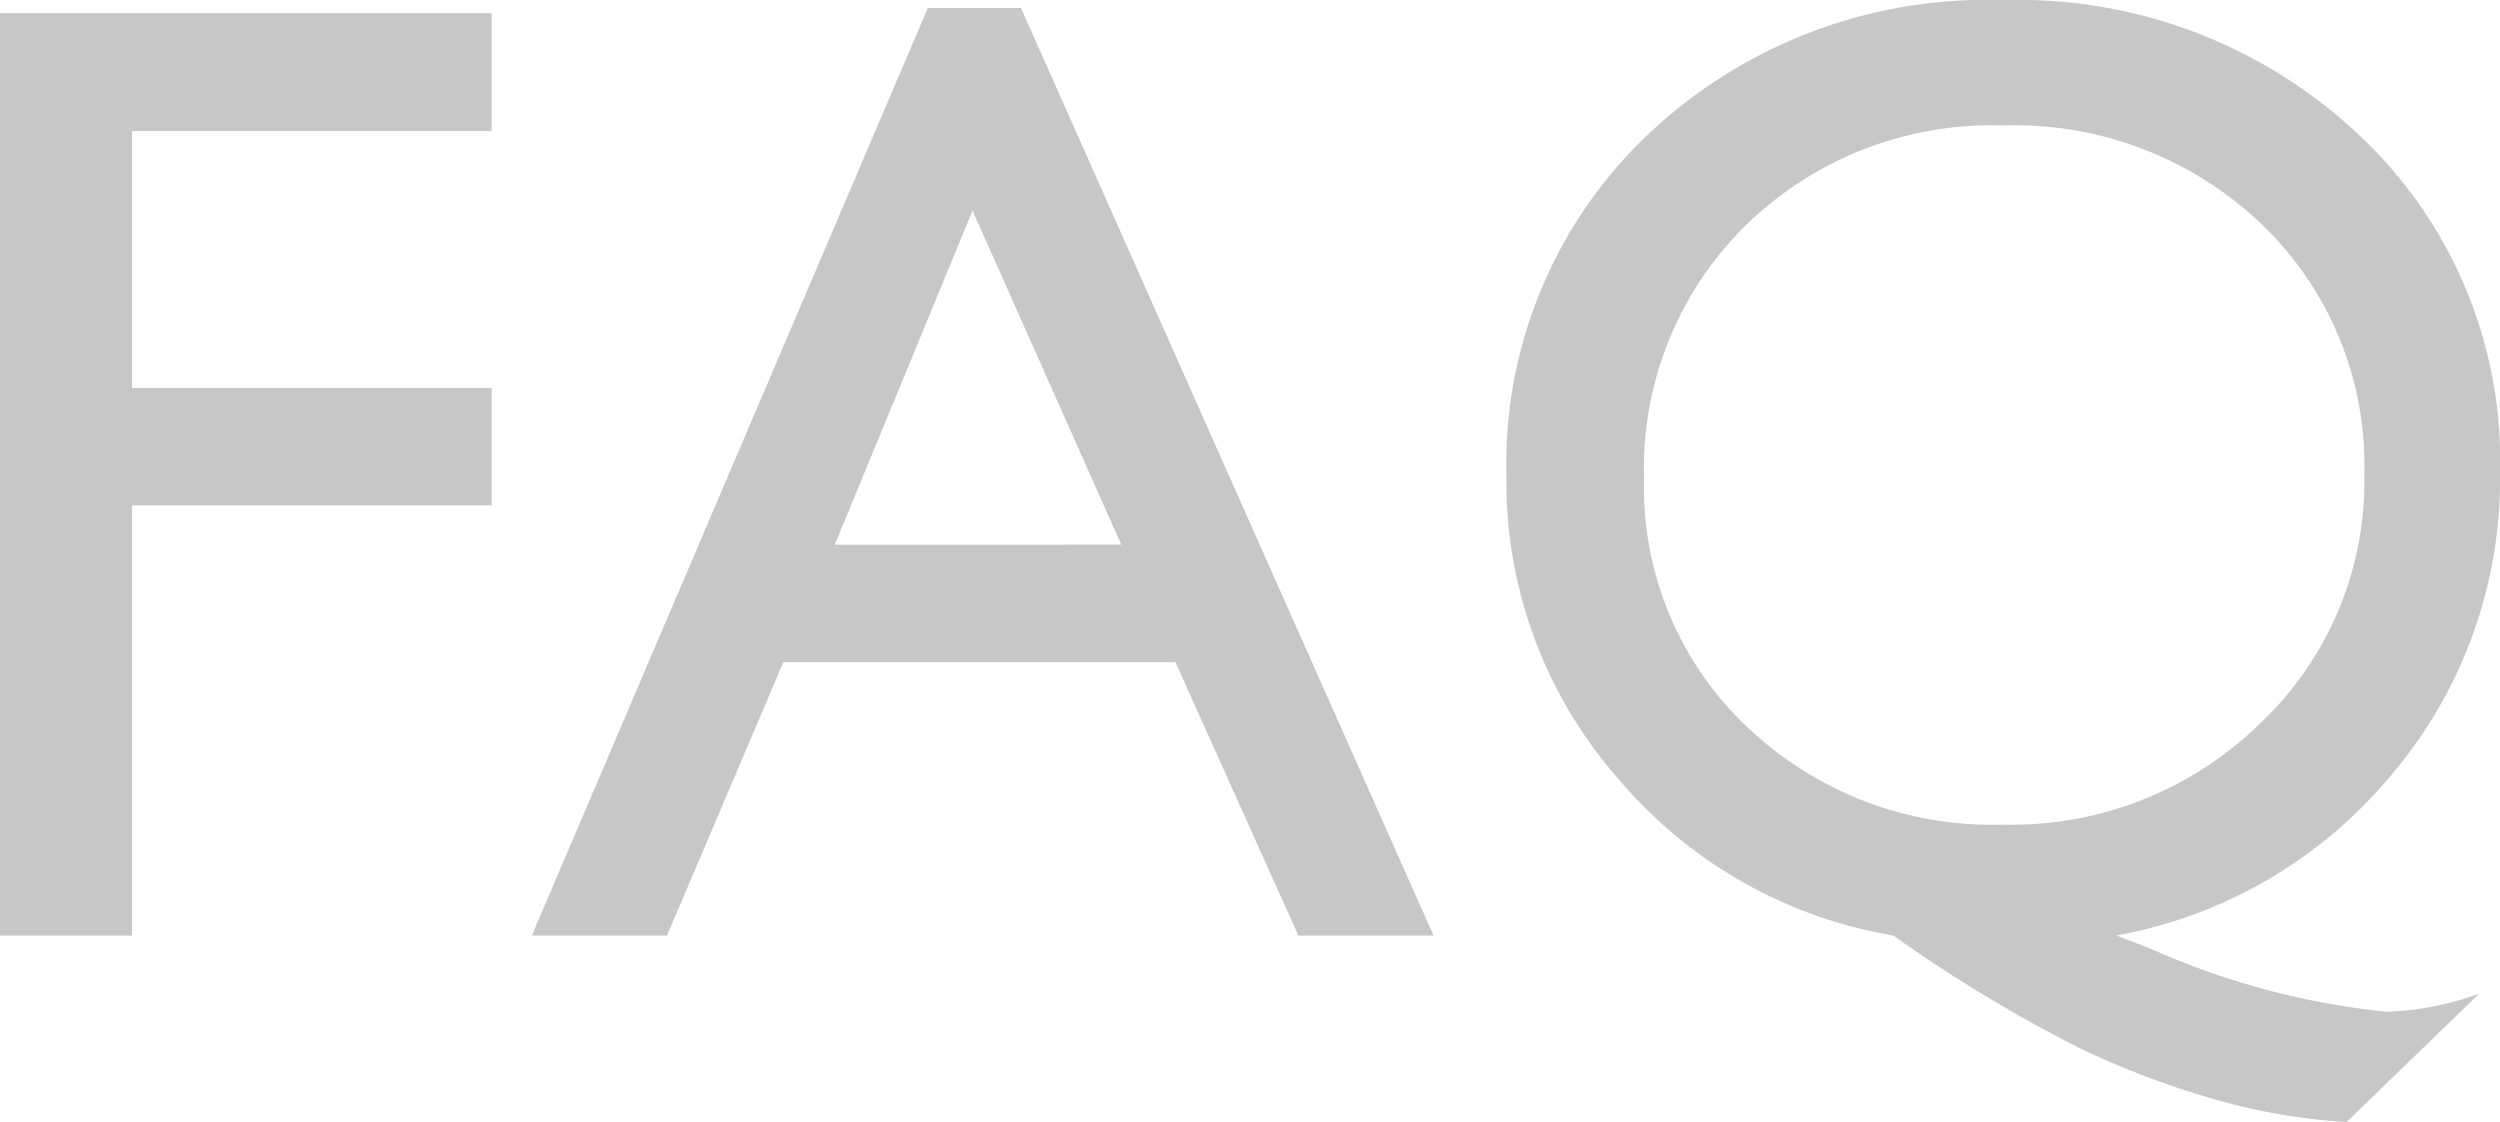 <svg xmlns="http://www.w3.org/2000/svg" width="36.98" height="16.602" viewBox="0 0 36.98 16.602">
  <path id="パス_327" data-name="パス 327" d="M-18.173-13.643H-10.9V-11.9H-16.22V-8.1H-10.9v1.738H-16.22V0h-1.953Zm13.725-.078h1.377L3.032,0h-2L-.786-4.043h-5.8L-8.306,0h-2Zm2.861,7.939-2.2-4.941L-5.825-5.781ZM18.5.859l-1.963,1.9a8.944,8.944,0,0,1-1.919-.327,12.681,12.681,0,0,1-2.031-.767A21.551,21.551,0,0,1,9.833,0,6.794,6.794,0,0,1,5.727-2.363,6.641,6.641,0,0,1,4.11-6.777a6.723,6.723,0,0,1,2.08-5.059,7.283,7.283,0,0,1,5.264-2,7.339,7.339,0,0,1,5.259,1.987,6.6,6.6,0,0,1,2.095,5,6.768,6.768,0,0,1-1.582,4.443A6.882,6.882,0,0,1,13.134,0l.518.2a11.328,11.328,0,0,0,3.477.928A4.363,4.363,0,0,0,18.5.859ZM11.454-11.982A5.2,5.2,0,0,0,7.646-10.5a5.036,5.036,0,0,0-1.5,3.74A4.87,4.87,0,0,0,7.655-3.1a5.253,5.253,0,0,0,3.8,1.46,5.251,5.251,0,0,0,3.8-1.494A4.923,4.923,0,0,0,16.8-6.816a4.932,4.932,0,0,0-1.514-3.7A5.281,5.281,0,0,0,11.454-11.982Z" transform="translate(18.173 13.838)" fill="#c7c7c7"/>
</svg>
